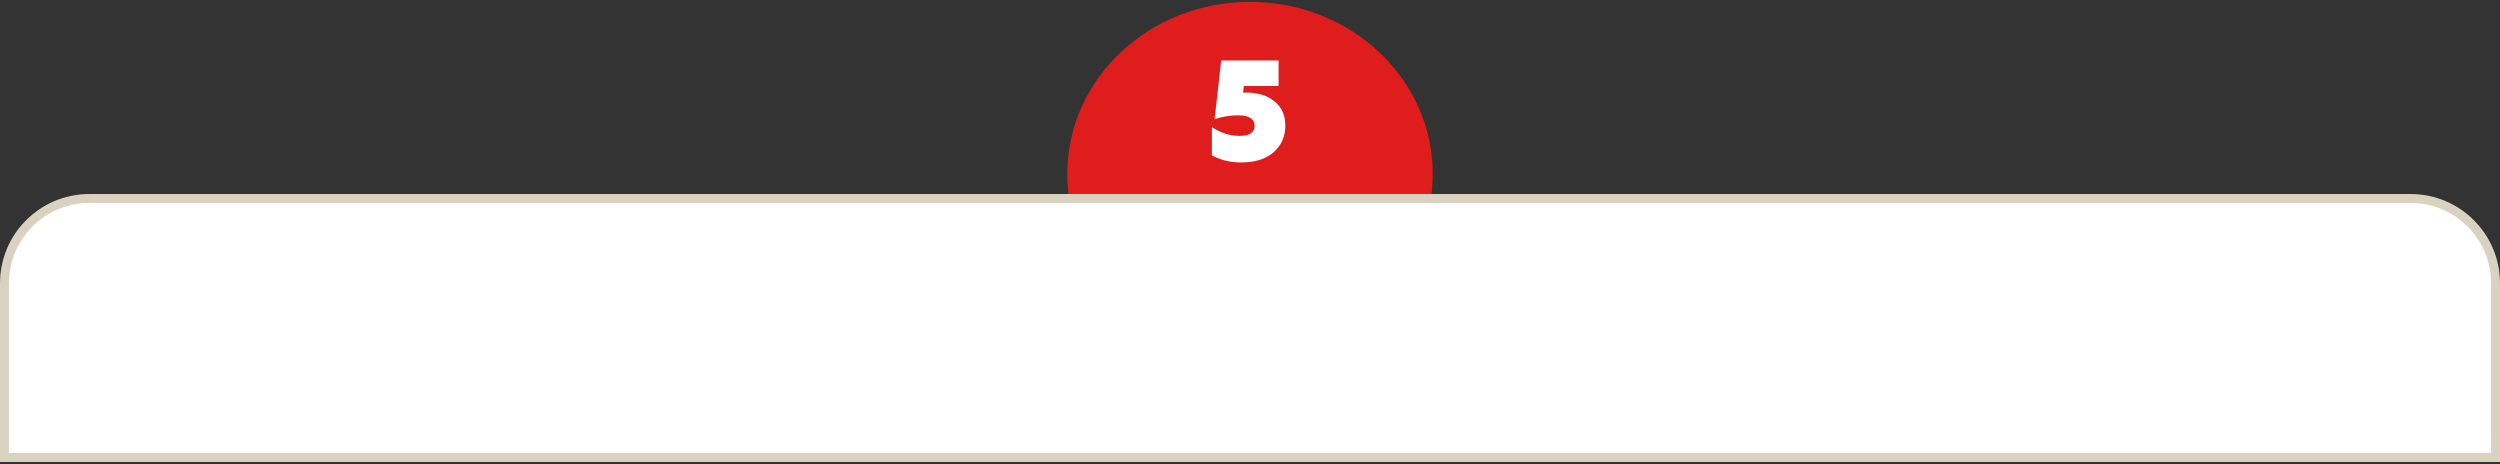 <?xml version="1.0" encoding="UTF-8"?> <svg xmlns="http://www.w3.org/2000/svg" width="560" height="104" viewBox="0 0 560 104" fill="none"><rect x="0" y="0" width="560" height="104" fill="#333333" stroke="none"/> <ellipse cx="280" cy="38.941" rx="40.929" ry="38.522" fill="#DF1D1D"></ellipse> <path d="M278.052 36.389C275.556 36.389 273.359 35.856 271.46 34.789V28.485C273.465 29.786 275.524 30.437 277.636 30.437C279.897 30.437 281.028 29.669 281.028 28.133C281.028 27.408 280.719 26.842 280.1 26.437C279.481 26.032 278.596 25.829 277.444 25.829C275.588 25.829 273.796 26.117 272.068 26.693L273.54 13.541H286.404V19.269H278.596L278.468 20.773L279.172 20.741C281.796 20.741 283.897 21.392 285.476 22.693C287.097 23.994 287.908 25.808 287.908 28.133C287.908 29.968 287.428 31.525 286.468 32.805C284.697 35.194 281.892 36.389 278.052 36.389Z" fill="white"></path> <path d="M1 63.463C1 52.969 9.507 44.463 20 44.463H540C550.493 44.463 559 52.969 559 63.463V102.463H1V63.463Z" fill="white" stroke="#D9D2C0" stroke-width="2"></path> <rect y="101.463" width="560" height="2" fill="#D9D2C0"></rect> </svg> 